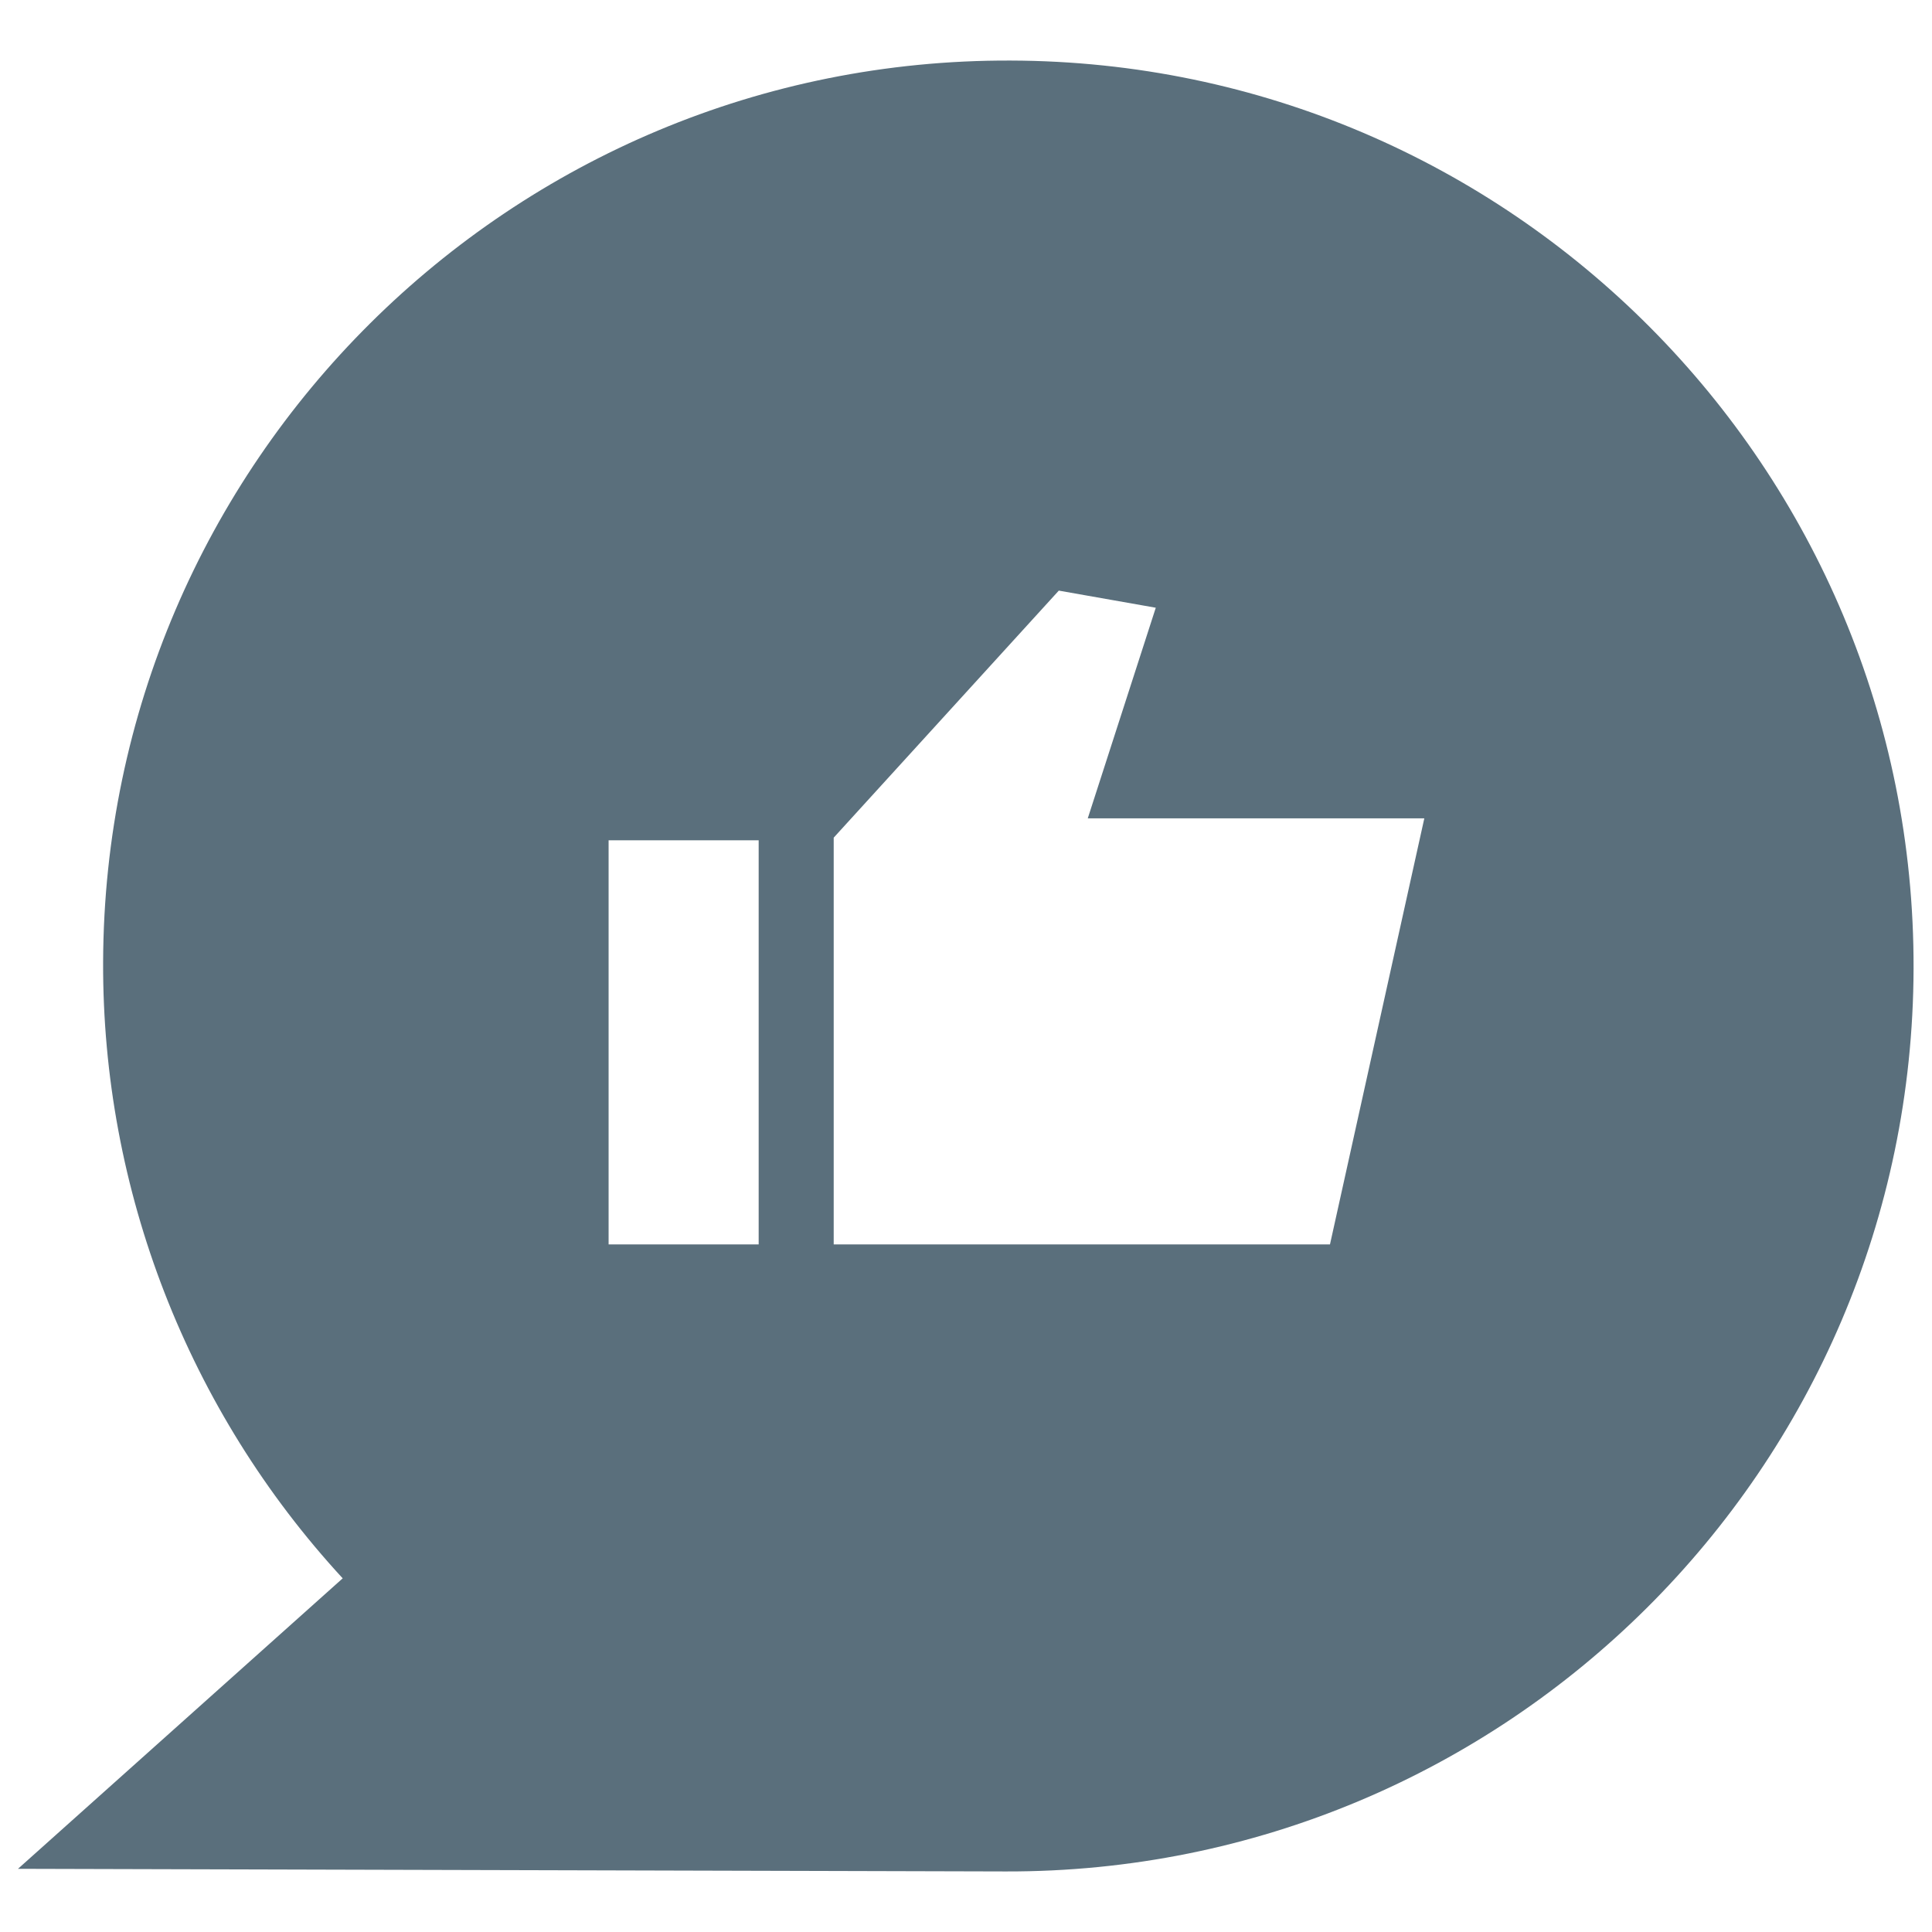 <?xml version="1.0" encoding="UTF-8"?><svg id="Layer_1" xmlns="http://www.w3.org/2000/svg" xmlns:xlink="http://www.w3.org/1999/xlink" viewBox="0 0 44.03 44.03"><defs><style>.cls-1{fill:none;}.cls-2{clip-path:url(#clippath);}.cls-3{fill:#5a6f7c;}</style><clipPath id="clippath"><rect class="cls-1" x=".41" y="1.38" width="43.2" height="41.27"/></clipPath></defs><g id="Group_1716"><g class="cls-2"><g id="Group_1715"><path id="Path_510" class="cls-3" d="m30.31,28.36h-11.31v-9.27l5.13-5.63,2.21.39-1.55,4.8h7.67l-2.15,9.71Zm-13.02,0h-3.42v-9.21h3.42v9.21ZM23.03,1.38C11.65,1.34,2.39,10.54,2.35,21.92c-.02,5.2,1.93,10.22,5.46,14.05L.41,42.59l22.51.06c11.4.03,20.66-9.18,20.69-20.58S34.43,1.41,23.03,1.38Z"/></g></g></g></svg>
